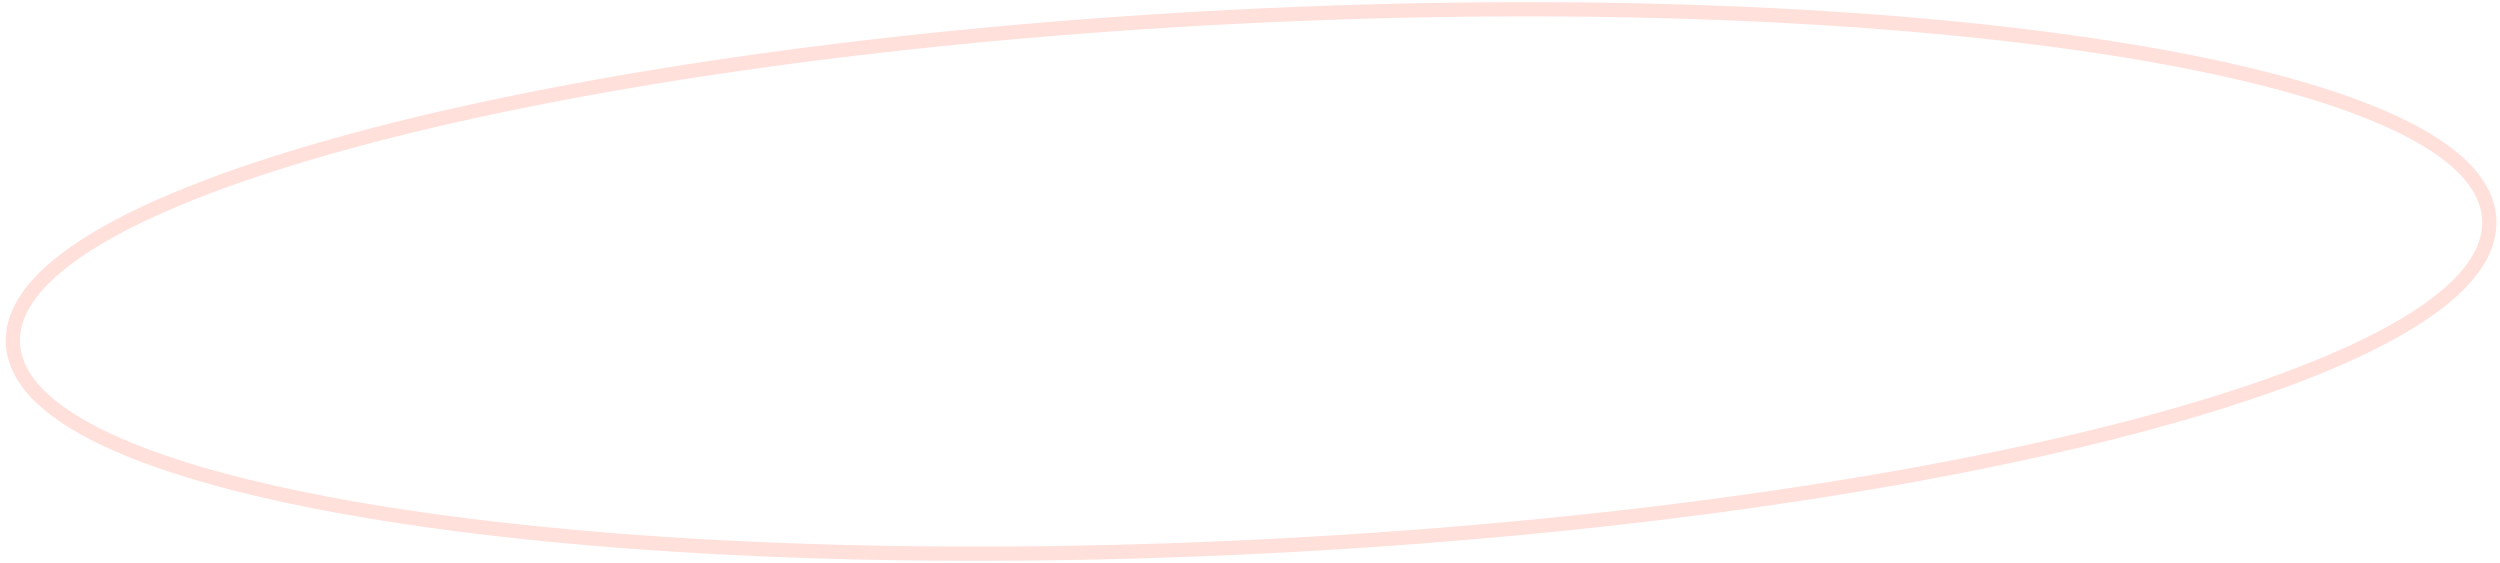<?xml version="1.0" encoding="UTF-8"?> <svg xmlns="http://www.w3.org/2000/svg" width="351" height="79" viewBox="0 0 351 79" fill="none"><path opacity="0.2" d="M173.788 2.335C221.564 -0.061 265.049 1.823 296.741 6.817C312.579 9.313 325.526 12.593 334.602 16.533C339.138 18.502 342.76 20.658 345.295 23.005C347.833 25.354 349.349 27.96 349.491 30.805C349.634 33.65 348.387 36.396 346.096 38.987C343.808 41.575 340.42 44.082 336.104 46.495C327.468 51.323 314.914 55.882 299.406 59.95C268.372 68.089 225.293 74.313 177.518 76.708C129.742 79.104 86.258 77.22 54.566 72.226C38.728 69.73 25.781 66.45 16.705 62.51C12.17 60.541 8.547 58.386 6.013 56.04C3.474 53.69 1.958 51.083 1.816 48.238C1.673 45.393 2.92 42.648 5.211 40.057C7.499 37.469 10.887 34.961 15.203 32.548C23.839 27.72 36.393 23.161 51.901 19.094C82.935 10.954 126.013 4.73 173.788 2.335Z" stroke="#FF644E" stroke-width="2"></path></svg> 